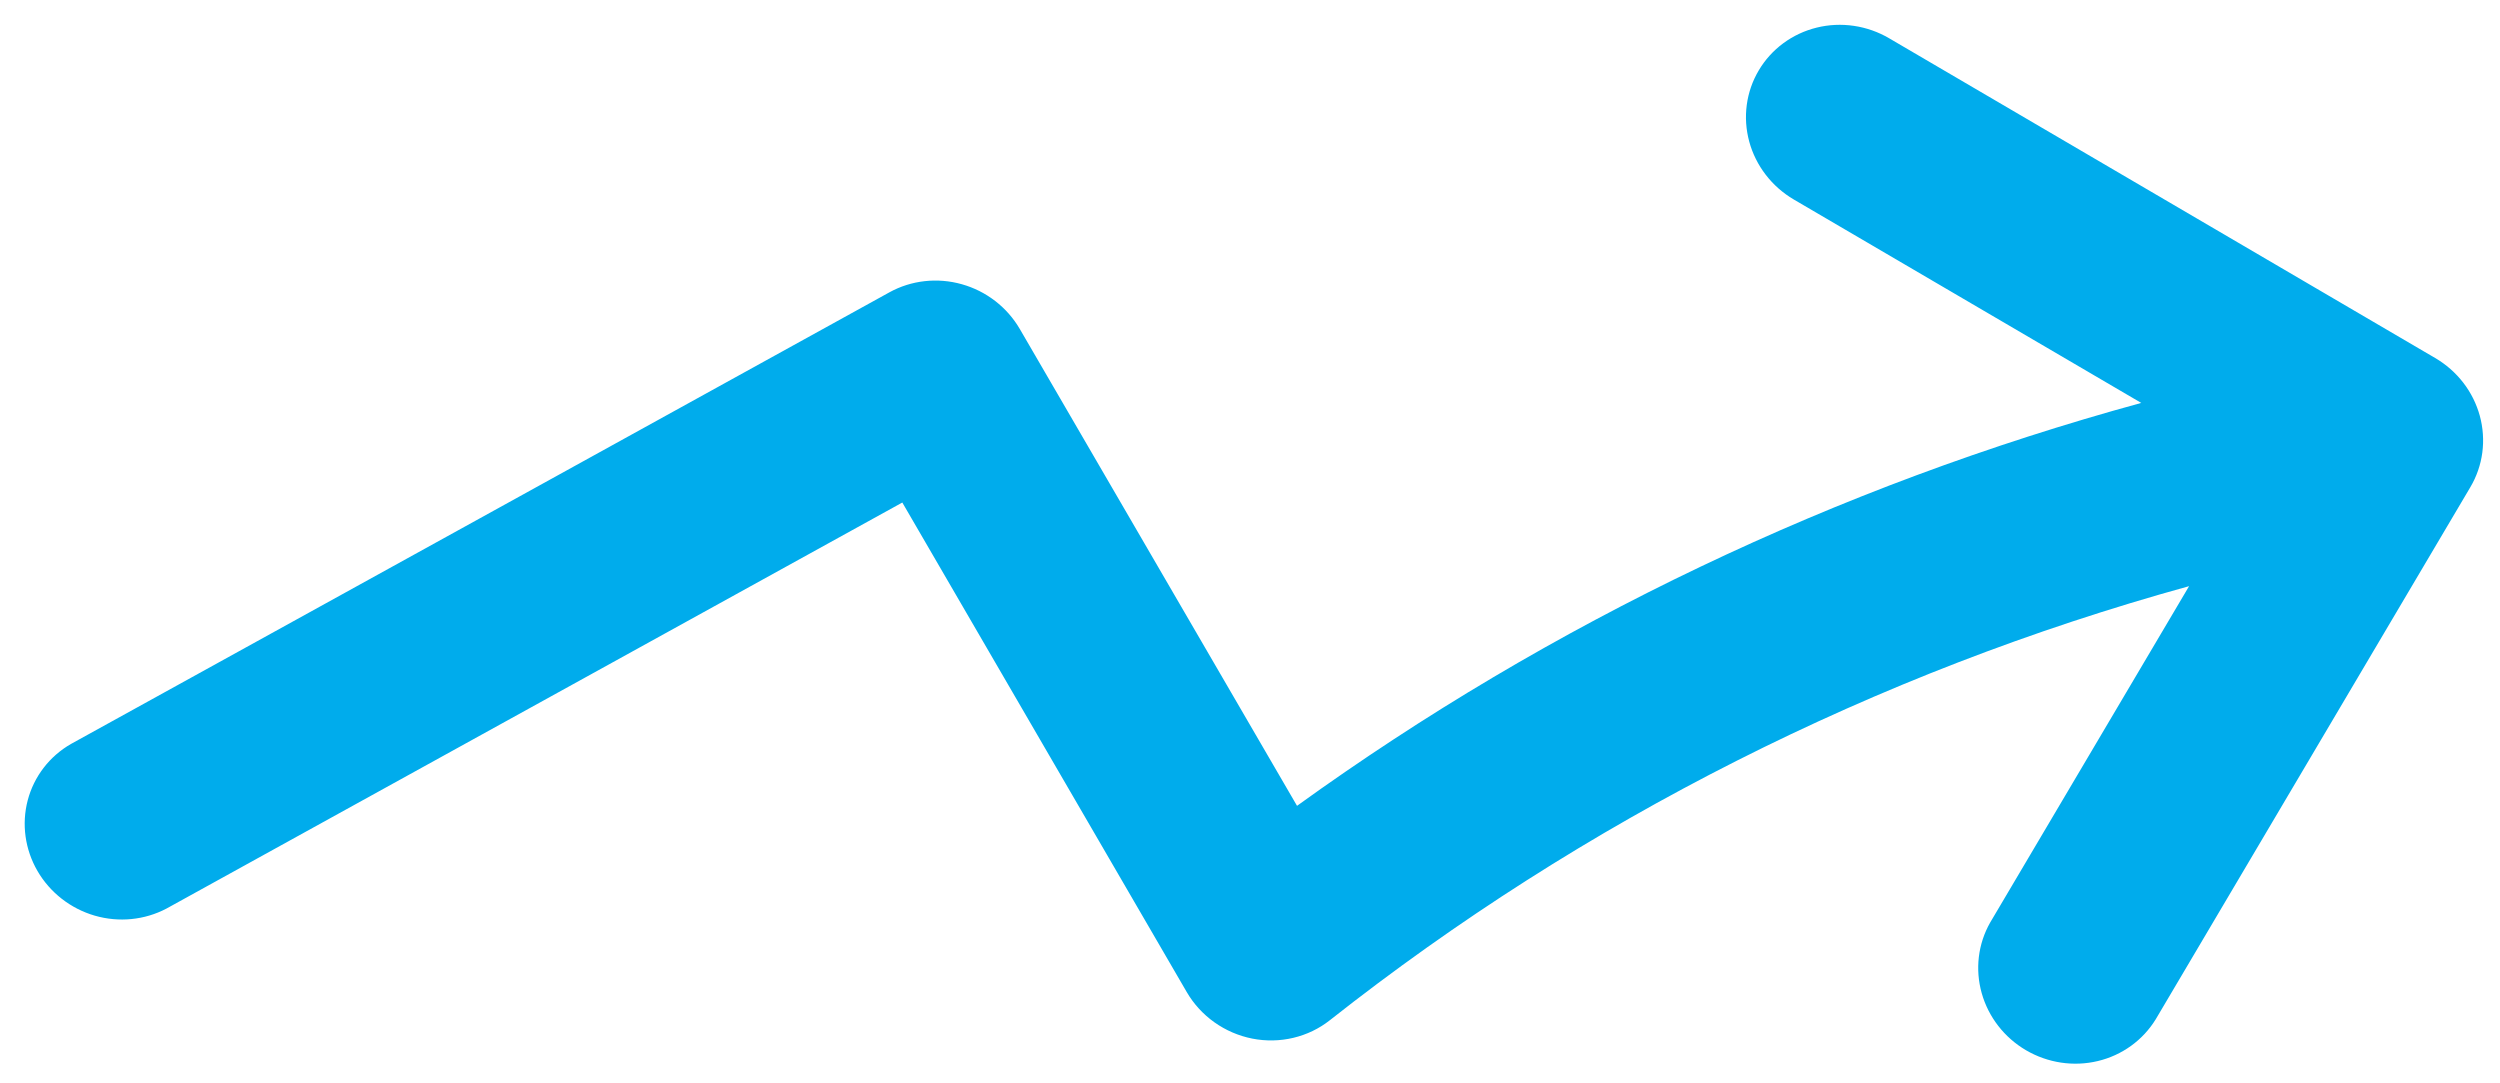 <svg width="90" height="39" viewBox="0 0 90 39" fill="none" xmlns="http://www.w3.org/2000/svg">
<path fill-rule="evenodd" clip-rule="evenodd" d="M63.314 2.536C63.539 2.154 63.84 1.822 64.198 1.557C64.556 1.293 64.965 1.101 65.401 0.994C65.837 0.886 66.292 0.865 66.74 0.931C67.188 0.997 67.62 1.149 68.011 1.379L87.667 12.889C88.059 13.118 88.402 13.42 88.678 13.777C88.954 14.135 89.156 14.541 89.274 14.973C89.391 15.405 89.421 15.854 89.363 16.294C89.304 16.735 89.158 17.158 88.932 17.539L77.605 36.696C77.142 37.45 76.394 37.99 75.521 38.198C74.649 38.407 73.721 38.267 72.939 37.81C72.158 37.354 71.584 36.615 71.342 35.755C71.1 34.895 71.208 33.982 71.645 33.213L78.807 21.102C67.51 24.22 56.996 29.532 47.876 36.727C47.491 37.031 47.042 37.248 46.559 37.362C46.077 37.477 45.573 37.486 45.083 37.39C44.593 37.293 44.127 37.093 43.72 36.804C43.312 36.514 42.971 36.142 42.722 35.713L32.483 18.091L5.996 32.707C5.207 33.124 4.279 33.215 3.41 32.963C2.541 32.71 1.801 32.133 1.35 31.357C0.899 30.58 0.773 29.665 0.998 28.809C1.224 27.953 1.783 27.225 2.556 26.782L32.018 10.524C32.807 10.089 33.744 9.984 34.625 10.232C35.505 10.479 36.256 11.059 36.713 11.844L46.693 29.01C55.832 22.414 66.125 17.501 77.085 14.505L64.575 7.181C64.184 6.951 63.841 6.649 63.566 6.291C63.291 5.934 63.089 5.527 62.972 5.096C62.855 4.664 62.825 4.215 62.884 3.775C62.943 3.335 63.088 2.917 63.314 2.536Z" fill="#00ACEC"/>
</svg>

